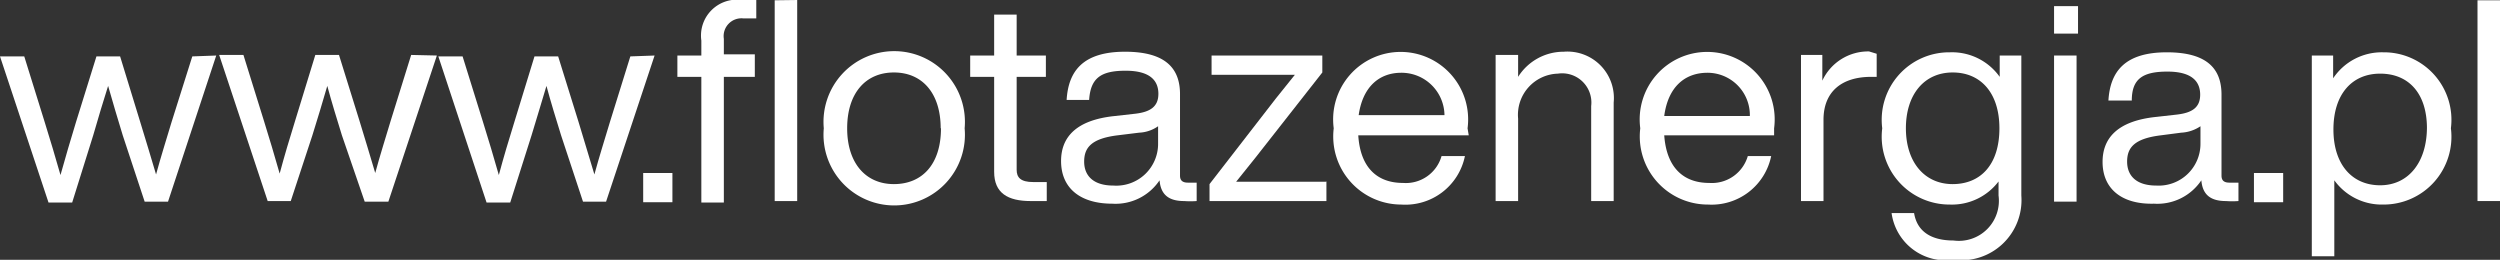 <?xml version="1.0" encoding="UTF-8"?> <svg xmlns="http://www.w3.org/2000/svg" viewBox="0 0 85.55 8.89"><rect x="0" y="0" width="85.55" height="8.89" fill="#333333" stroke="none"/><defs><style>.a{fill:#fff;}</style></defs><path class="a" d="M7.45,3.27l-1.65,5H5L4.25,6c-.17-.55-.34-1.13-.5-1.69C3.59,4.82,3.41,5.4,3.24,6l-.72,2.3H1.71l-1.66-5H.88l.7,2.25c.19.61.37,1.21.54,1.81.17-.6.34-1.2.53-1.81l.7-2.25h.81l.69,2.25c.18.6.37,1.2.54,1.79.16-.59.35-1.19.53-1.79l.71-2.25Z" transform="translate(-0.05 -1.37)"></path><path class="a" d="M15,3.27l-1.66,5h-.81L11.75,6c-.17-.55-.35-1.13-.5-1.69-.16.56-.34,1.14-.51,1.69L10,8.25H9.21l-1.66-5h.83l.7,2.25c.19.61.37,1.21.54,1.81.16-.6.34-1.2.53-1.81l.69-2.25h.81l.7,2.25c.18.6.37,1.2.54,1.79.16-.59.35-1.19.53-1.79l.7-2.25Z" transform="translate(-0.05 -1.37)"></path><path class="a" d="M22.45,3.27l-1.66,5H20L19.25,6c-.17-.55-.35-1.13-.5-1.69-.17.56-.34,1.14-.51,1.69l-.73,2.3H16.7l-1.65-5h.83l.7,2.25c.19.61.37,1.21.54,1.81.16-.6.34-1.2.53-1.81l.69-2.25h.81l.7,2.25.54,1.79c.16-.59.35-1.19.53-1.79l.7-2.25Z" transform="translate(-0.05 -1.37)"></path><path class="a" d="M22.06,7.29h1v1h-1Z" transform="translate(-0.05 -1.37)"></path><path class="a" d="M25.44,1.37h.49V2h-.44a.61.61,0,0,0-.67.7v.53h1.06V4H24.82v4.3h-.77V4h-.82V3.27h.82V2.76A1.23,1.23,0,0,1,25.44,1.37Zm1.89,0V8.25h-.77V1.38Z" transform="translate(-0.05 -1.37)"></path><path class="a" d="M28.24,5.76a2.42,2.42,0,1,1,4.82,0,2.42,2.42,0,1,1-4.82,0Zm4,0c0-1.2-.63-1.91-1.6-1.91s-1.6.71-1.6,1.91.64,1.91,1.6,1.91S32.25,7,32.25,5.76Z" transform="translate(-0.05 -1.37)"></path><path class="a" d="M34.84,4V7.18c0,.26.13.42.57.42h.46v.65l-.55,0c-.78,0-1.25-.27-1.25-1V4h-.82V3.27h.82V1.87h.77v1.4h1V4Z" transform="translate(-0.05 -1.37)"></path><path class="a" d="M41,7.62v.63a2.9,2.9,0,0,1-.43,0c-.55,0-.8-.24-.84-.71a1.81,1.81,0,0,1-1.62.8c-1.08,0-1.75-.52-1.75-1.46,0-.78.47-1.4,1.84-1.54l.71-.08c.5-.06.78-.24.78-.68s-.27-.79-1.12-.79-1.2.25-1.25,1h-.77c.06-1,.57-1.65,2-1.65s1.88.61,1.88,1.45V7.38c0,.16.08.24.27.24ZM39.68,6.28V5.69a1.22,1.22,0,0,1-.65.22L38.3,6c-.9.11-1.15.42-1.15.9s.31.82,1,.82A1.43,1.43,0,0,0,39.68,6.28Z" transform="translate(-0.05 -1.37)"></path><path class="a" d="M45.44,7.58v.67h-4V7.67l2.27-2.93.65-.81c-.36,0-.71,0-1.06,0H41.51V3.27H45.3v.58L43,6.78l-.65.81h3.06Z" transform="translate(-0.05 -1.37)"></path><path class="a" d="M50.31,6H46.53c.07,1.12.66,1.63,1.53,1.63a1.27,1.27,0,0,0,1.32-.92h.8A2.08,2.08,0,0,1,48,8.37a2.33,2.33,0,0,1-2.31-2.61,2.31,2.31,0,1,1,4.58,0Zm-3.77-.69h2.94A1.47,1.47,0,0,0,48,3.86C47.24,3.86,46.67,4.35,46.54,5.34Z" transform="translate(-0.05 -1.37)"></path><path class="a" d="M55.27,4.88V8.25H54.5V5a1,1,0,0,0-1.14-1.11A1.41,1.41,0,0,0,52,5.43V8.25h-.77v-5H52V4a1.84,1.84,0,0,1,1.56-.86A1.59,1.59,0,0,1,55.27,4.88Z" transform="translate(-0.05 -1.37)"></path><path class="a" d="M60.76,6H57c.08,1.12.67,1.63,1.54,1.63a1.28,1.28,0,0,0,1.32-.92h.8A2.08,2.08,0,0,1,58.5,8.37a2.33,2.33,0,0,1-2.32-2.61,2.31,2.31,0,1,1,4.58,0ZM57,5.34h2.93a1.45,1.45,0,0,0-1.45-1.48C57.7,3.86,57.13,4.35,57,5.34Z" transform="translate(-0.05 -1.37)"></path><path class="a" d="M64.27,3.21V4h-.19c-1,0-1.63.5-1.63,1.47V8.25h-.77v-5h.73v.88a1.73,1.73,0,0,1,1.6-1Z" transform="translate(-0.05 -1.37)"></path><path class="a" d="M69.22,3.27V8.06a2.06,2.06,0,0,1-2.32,2.2,1.87,1.87,0,0,1-2.12-1.6h.77c.1.62.57.94,1.35.94a1.37,1.37,0,0,0,1.54-1.54V7.58a2,2,0,0,1-1.66.79,2.32,2.32,0,0,1-2.32-2.61,2.31,2.31,0,0,1,2.32-2.6,2,2,0,0,1,1.7.84V3.27Zm-.75,2.49c0-1.2-.63-1.91-1.6-1.91s-1.6.75-1.6,1.91.64,1.91,1.6,1.91S68.47,7,68.47,5.76Z" transform="translate(-0.05 -1.37)"></path><path class="a" d="M70.34,1.58h.82v.94h-.82Zm0,1.69h.77v5h-.77Z" transform="translate(-0.05 -1.37)"></path><path class="a" d="M76.65,7.62v.63a2.9,2.9,0,0,1-.43,0c-.55,0-.8-.24-.84-.71a1.81,1.81,0,0,1-1.62.8C72.68,8.37,72,7.85,72,6.91c0-.78.47-1.4,1.84-1.54l.71-.08c.51-.06.79-.24.79-.68s-.27-.79-1.12-.79S73,4.07,73,4.81H72.2c.06-1,.57-1.65,2-1.65s1.87.61,1.87,1.45V7.38c0,.16.08.24.27.24Zm-1.3-1.34V5.69a1.29,1.29,0,0,1-.66.22L74,6c-.91.11-1.16.42-1.16.9s.31.82,1,.82A1.43,1.43,0,0,0,75.35,6.28Z" transform="translate(-0.05 -1.37)"></path><path class="a" d="M77.18,7.29h1v1h-1Z" transform="translate(-0.05 -1.37)"></path><path class="a" d="M83.92,5.76A2.32,2.32,0,0,1,81.6,8.37a2,2,0,0,1-1.67-.83v2.6h-.77V3.27h.73v.78a2,2,0,0,1,1.71-.89A2.31,2.31,0,0,1,83.92,5.76Zm-.82,0c0-1.2-.63-1.87-1.6-1.87s-1.6.71-1.6,1.91.64,1.91,1.6,1.91S83.1,6.93,83.1,5.72Z" transform="translate(-0.05 -1.37)"></path><path class="a" d="M84.83,1.38h.77V8.25h-.77Z" transform="translate(-0.05 -1.37)"></path></svg> 
